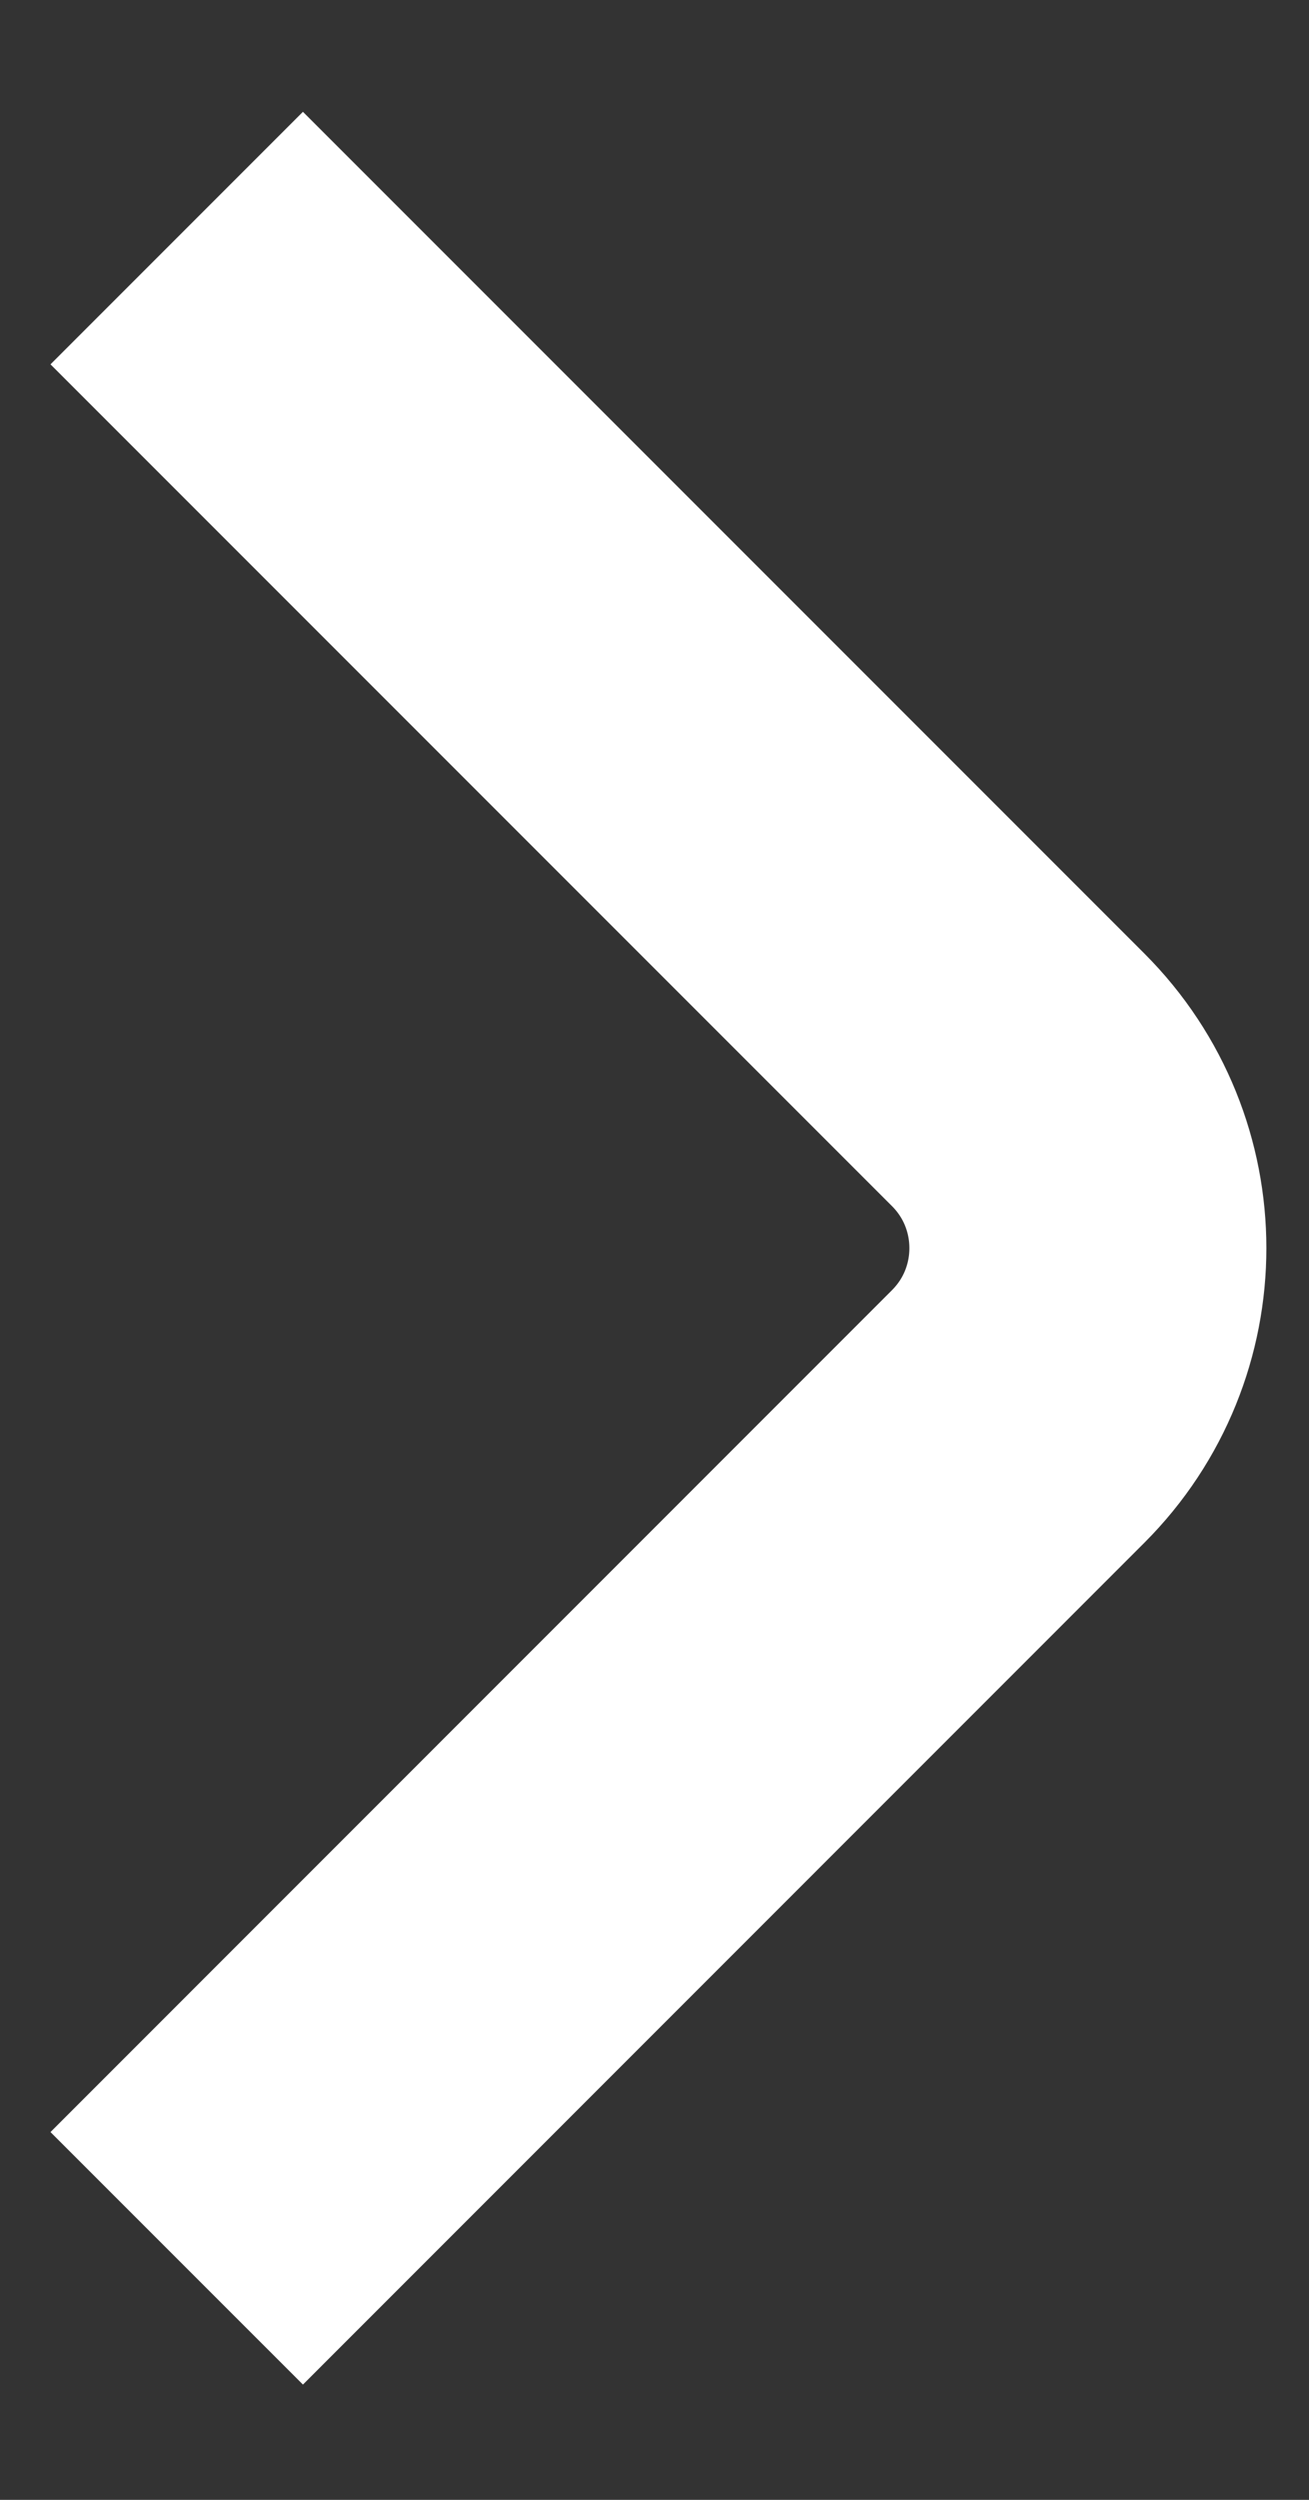<svg width="11" height="21" viewBox="0 0 11 21" fill="none" xmlns="http://www.w3.org/2000/svg">
<rect x="0" y="0" width="11" height="21" fill="#333333" stroke="none"/>
<path d="M1.485 2L8.556 9.071C9.337 9.852 9.337 11.118 8.556 11.899L1.485 18.971" stroke="white" stroke-width="3"/>
</svg>
